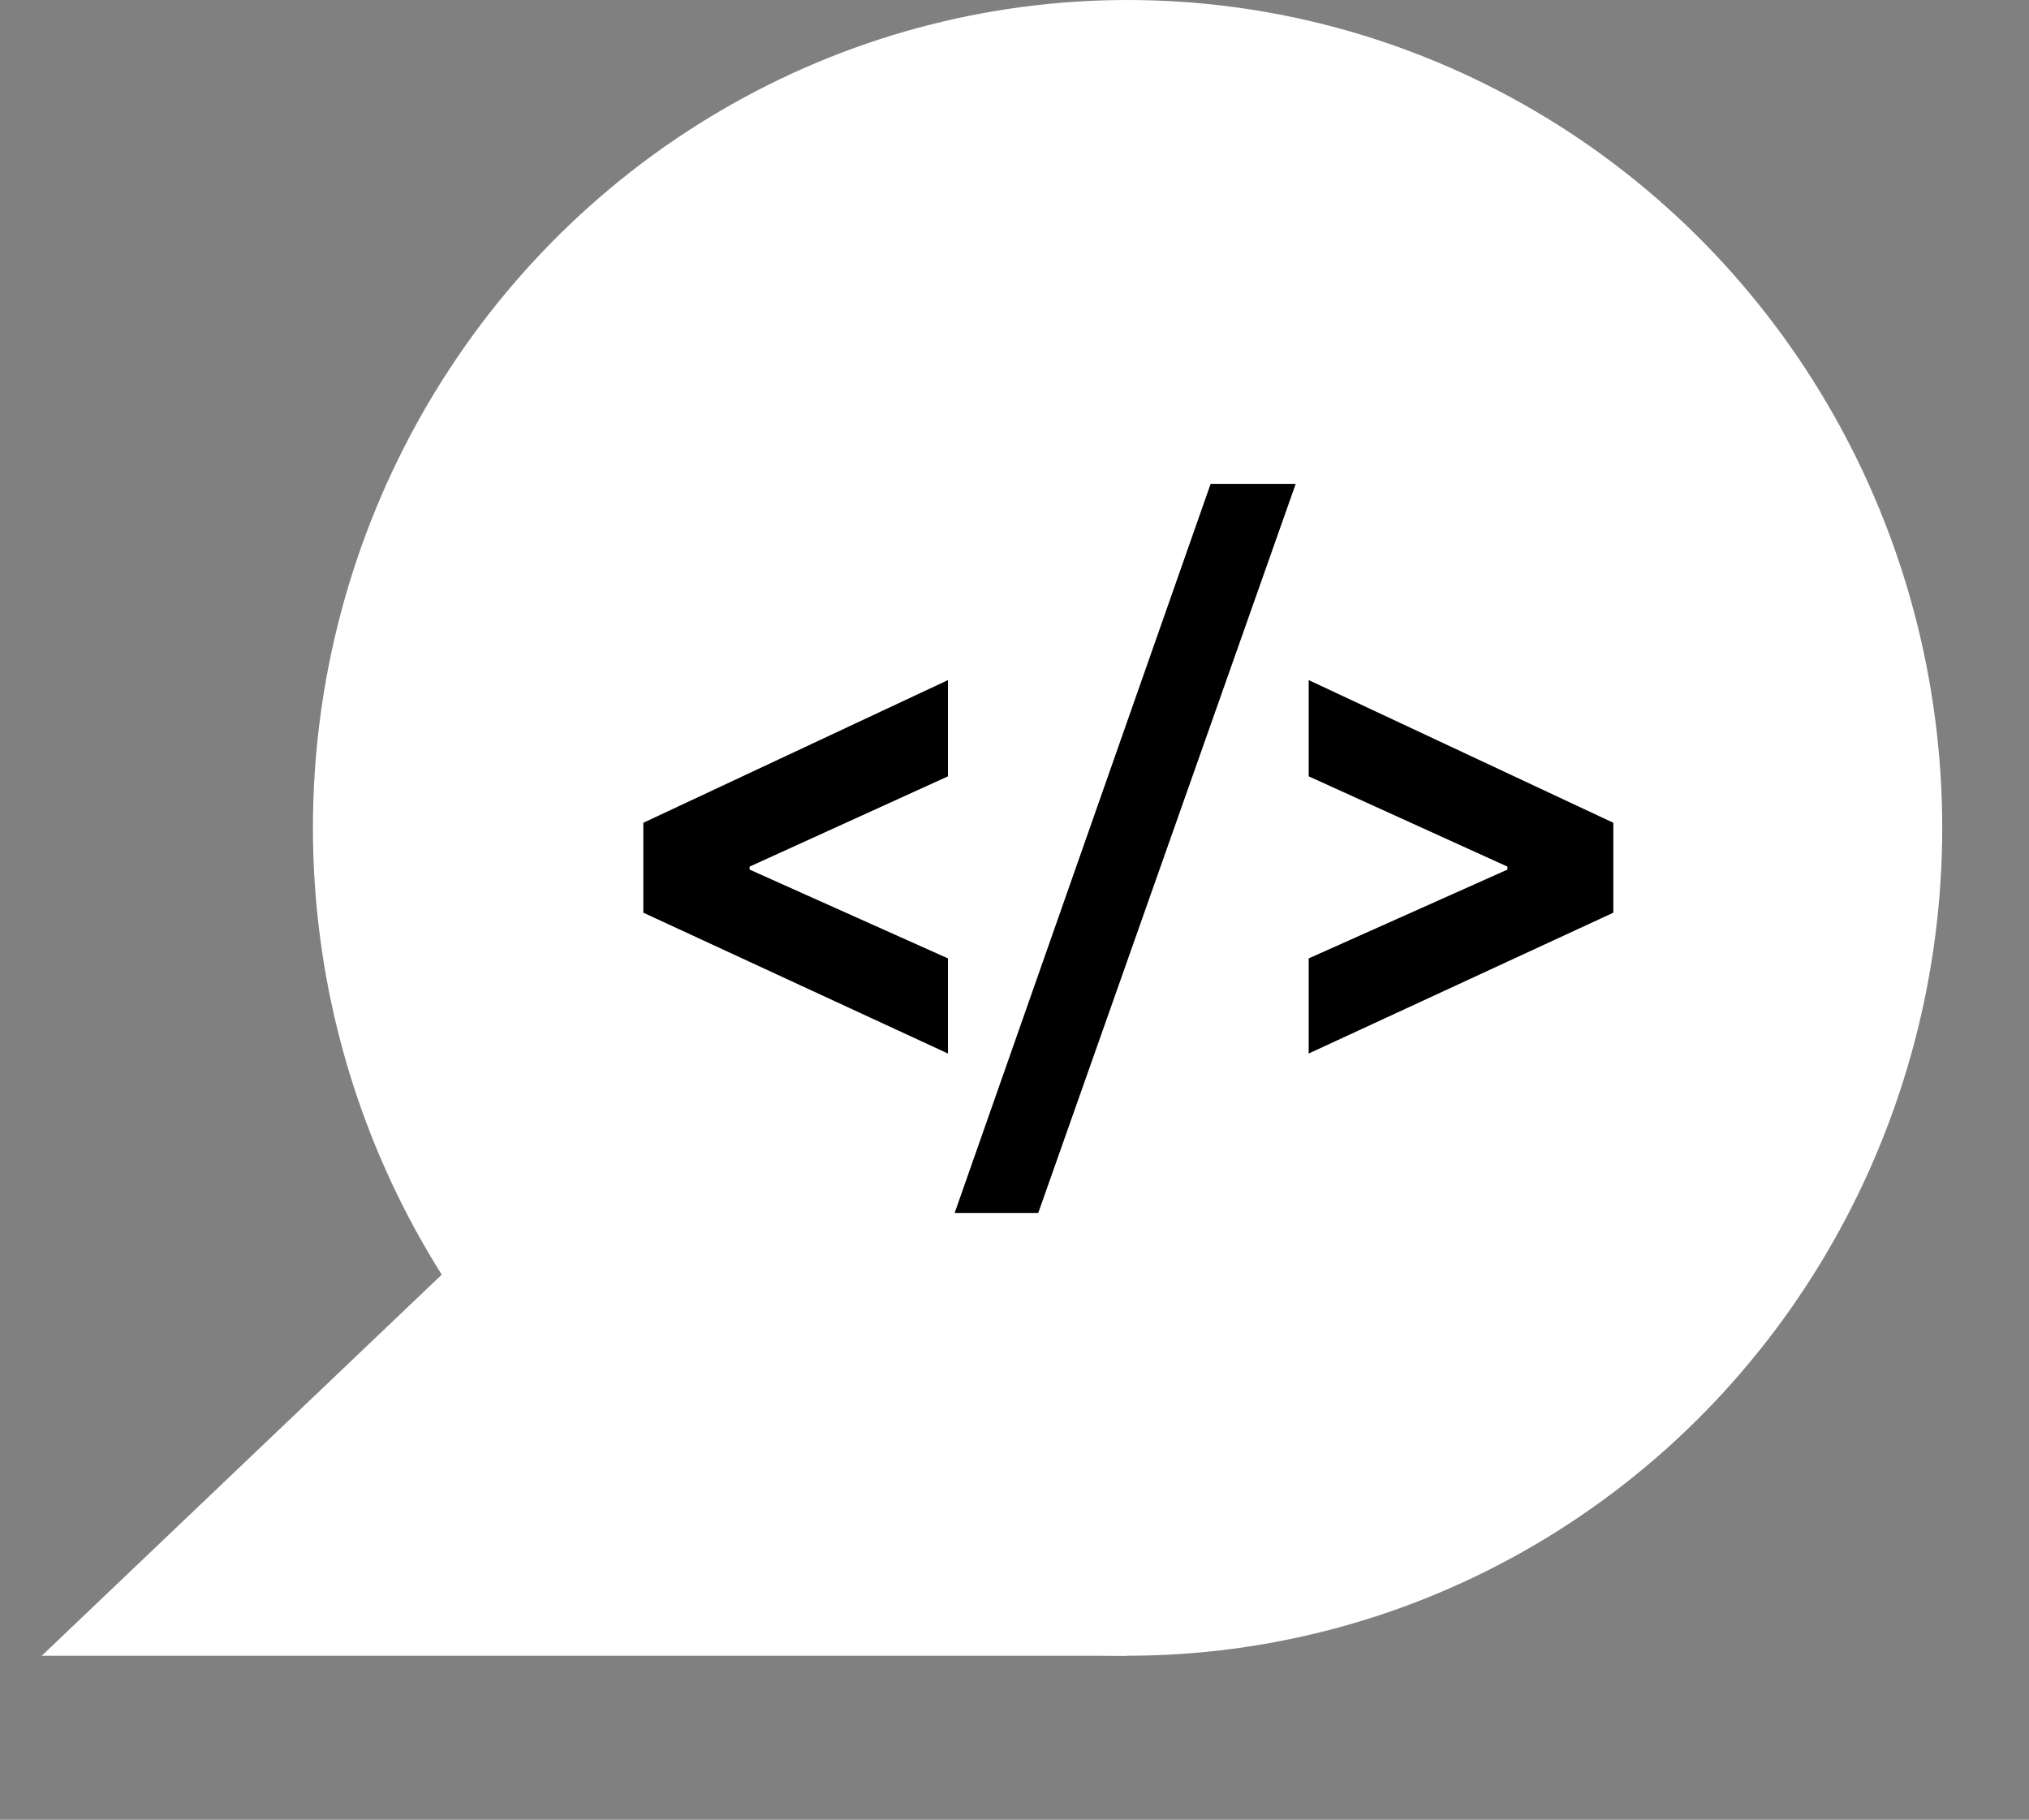<svg width="455" height="408" viewBox="0 0 455 408" fill="none" xmlns="http://www.w3.org/2000/svg">
  <rect x="0" y="0" width="455" height="408" fill="#808080" stroke="none"/>
  <ellipse cx="252.857" cy="185.607" rx="182.684" ry="185.607" fill="white"/>
  <path d="M131.067 255.289L9.368 371.214H252.76L131.067 255.289Z" fill="white"/>
  <path d="M212.581 236.201L144.268 204.627V184.466L212.581 152.476V174.053L168.094 194.297V194.963L212.581 214.874V236.201Z M214.08 271.94L271.479 108.49H290.557L232.825 271.94H214.08Z M293.473 236.201V214.874L338.042 194.963V194.297L293.473 174.053V152.476L361.785 184.466V204.627L293.473 236.201Z" fill="black"/>
</svg>
